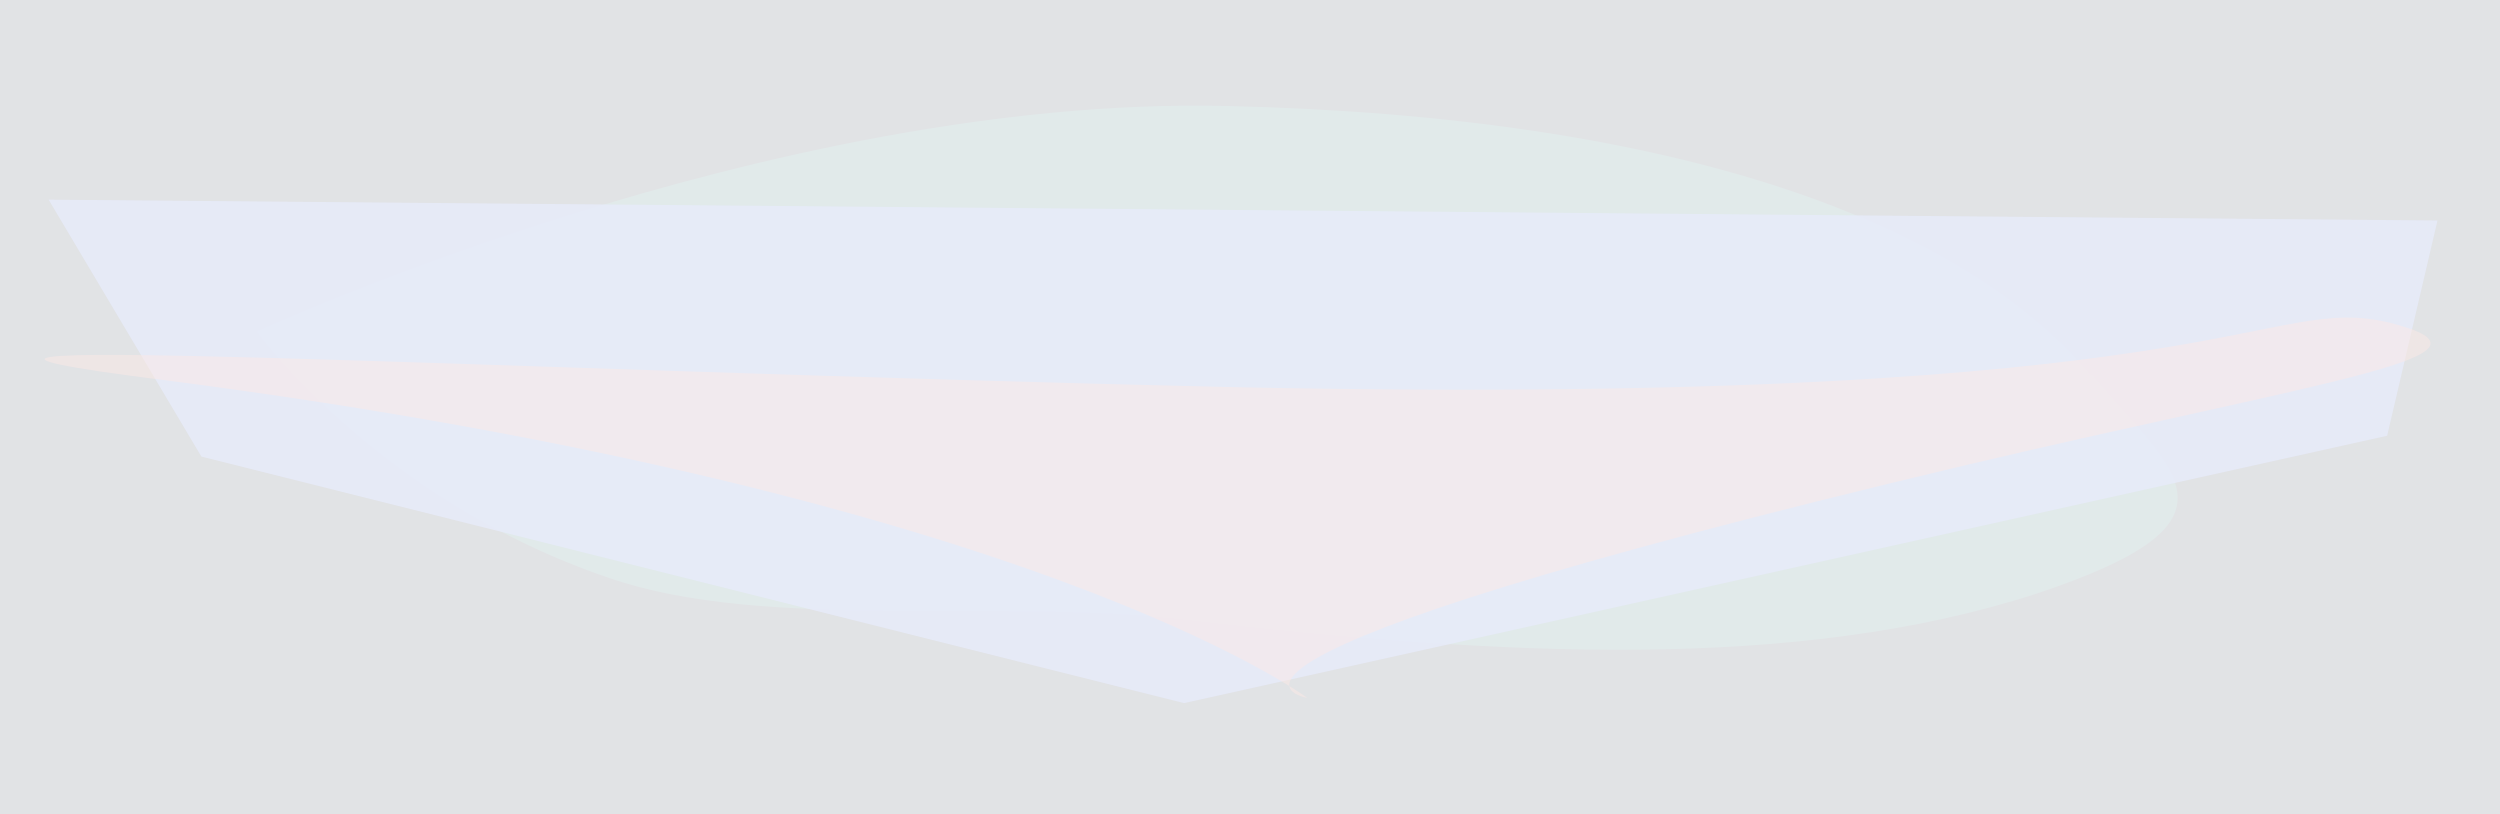 <svg width="1440" height="469" fill="none"
    xmlns="http://www.w3.org/2000/svg">
    <g opacity=".15">
        <path fill="#0F1B2D" d="M0 0h1850v1210H0z"/>
        <g style="mix-blend-mode:color-dodge" opacity=".3" filter="url(#b)">
            <path d="M1173 342c-139 45-309 36-489 15-109-13-243 7-333-24-133-45-203-142-203-142S443 55 706 61s425 68 498 155h1c48 57 94 84-32 126Z" fill="#0BD8B6"/>
        </g>
        <g style="mix-blend-mode:color-dodge" opacity=".8" filter="url(#c)">
            <path d="m28 115 1376 12-29 124-693 154-566-142-88-148Z" fill="#3E63DD"/>
        </g>
        <g style="mix-blend-mode:color-dodge" opacity=".5" filter="url(#d)">
            <path d="M1132 268C644 384 753 402 753 402S596 284 95 219c-238-30 179-6 616 4 581 12 592-55 666-37 73 19-33 32-245 82Z" fill="#E54D2E"/>
        </g>
        <rect width="100%" height="100%" fill="#ffffff" filter="url(#nnnoise-filter)" opacity=".4" style="mix-blend-mode:overlay"></rect>
    </g>
    <defs>
        <filter id="b" x="79.4" y="-7.3" width="1243.3" height="449.7" filterUnits="userSpaceOnUse" color-interpolation-filters="sRGB">
            <feFlood flood-opacity="0" result="BackgroundImageFix"/>
            <feBlend in="SourceGraphic" in2="BackgroundImageFix" result="shape"/>
            <feGaussianBlur stdDeviation="34.1" result="effect1_foregroundBlur_573_6259"/>
        </filter>
        <filter id="c" x="-35.2" y="52" width="1502.2" height="415.7" filterUnits="userSpaceOnUse" color-interpolation-filters="sRGB">
            <feFlood flood-opacity="0" result="BackgroundImageFix"/>
            <feBlend in="SourceGraphic" in2="BackgroundImageFix" result="shape"/>
            <feGaussianBlur stdDeviation="31.4" result="effect1_foregroundBlur_573_6259"/>
        </filter>
        <filter id="d" x="-29.2" y="127.8" width="1484.4" height="329.4" filterUnits="userSpaceOnUse" color-interpolation-filters="sRGB">
            <feFlood flood-opacity="0" result="BackgroundImageFix"/>
            <feBlend in="SourceGraphic" in2="BackgroundImageFix" result="shape"/>
            <feGaussianBlur stdDeviation="27.6" result="effect1_foregroundBlur_573_6259"/>
        </filter>
        <filter id="nnnoise-filter" x="-20%" y="-20%" width="140%" height="140%" filterUnits="objectBoundingBox" primitiveUnits="userSpaceOnUse" color-interpolation-filters="linearRGB">
            <feTurbulence type="fractalNoise" baseFrequency="0.104" numOctaves="4" seed="15" stitchTiles="stitch" x="0%" y="0%" width="100%" height="100%" result="turbulence"></feTurbulence>
            <feSpecularLighting surfaceScale="15" specularConstant="0.7" specularExponent="20" lighting-color="#ffffff" x="0%" y="0%" width="100%" height="100%" in="turbulence" result="specularLighting">
                <feDistantLight azimuth="3" elevation="109"></feDistantLight>
            </feSpecularLighting>

        </filter>
    </defs>
</svg>